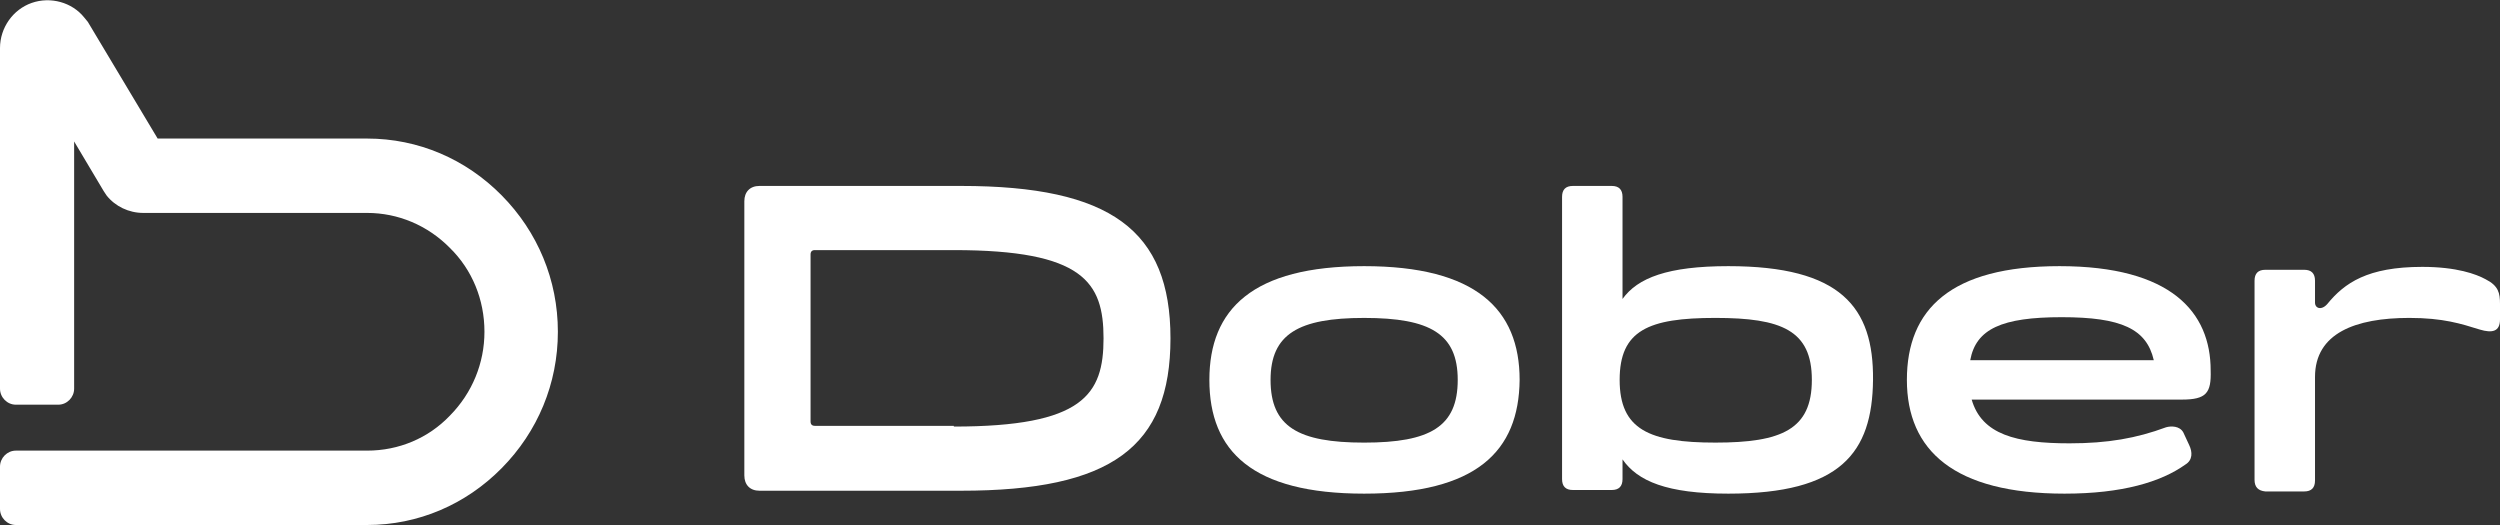 <svg width="200" height="42" viewBox="0 0 200 42" fill="none" xmlns="http://www.w3.org/2000/svg">
<rect x="0" y="0" width="200" height="42" fill="#333333" stroke="none"/>
<g clip-path="url(#clip0_546_6065)">
<path d="M59.547 38.033V16.1C59.547 15.342 60.008 14.875 60.756 14.875H76.881C88.859 14.875 93.638 18.433 93.638 27.067C93.638 35.758 88.916 39.258 76.881 39.258H60.756C60.008 39.258 59.547 38.792 59.547 38.033ZM76.305 34.125C86.67 34.125 88.283 31.558 88.283 27.067C88.283 22.575 86.67 20.008 76.305 20.008H65.19C64.96 20.008 64.845 20.125 64.845 20.358V33.717C64.845 33.95 64.96 34.067 65.19 34.067H76.305V34.125Z" fill="white"/>
<path d="M96.75 30.392C96.75 24.734 100.205 21.292 109.131 21.292C118.057 21.292 121.57 24.734 121.57 30.392C121.512 36.109 118.115 39.492 109.131 39.492C100.205 39.492 96.75 36.109 96.75 30.392ZM116.618 30.392C116.618 26.717 114.429 25.434 109.131 25.434C103.891 25.434 101.645 26.717 101.645 30.392C101.645 34.125 103.833 35.409 109.131 35.409C114.429 35.409 116.618 34.125 116.618 30.392Z" fill="white"/>
<path d="M149.842 30.392C149.785 36.225 147.251 39.492 138.267 39.492C133.373 39.492 131.011 38.5 129.802 36.75V38.325C129.802 38.908 129.514 39.2 128.938 39.2H125.829C125.253 39.2 124.965 38.908 124.965 38.325V15.75C124.965 15.167 125.253 14.875 125.829 14.875H128.938C129.514 14.875 129.802 15.167 129.802 15.75V23.917C131.011 22.225 133.43 21.292 138.267 21.292C147.251 21.292 149.9 24.558 149.842 30.392ZM144.948 30.392C144.948 26.425 142.529 25.433 137.231 25.433C131.875 25.433 129.572 26.425 129.572 30.392C129.572 34.358 131.933 35.408 137.231 35.408C142.529 35.408 144.948 34.358 144.948 30.392Z" fill="white"/>
<path d="M174.549 31.967H157.734C158.54 34.767 161.304 35.467 165.565 35.467C168.618 35.467 170.921 35.059 173.282 34.184C173.685 34.067 174.376 34.067 174.664 34.592L175.125 35.584C175.413 36.167 175.413 36.809 174.837 37.159C172.879 38.559 169.769 39.492 165.162 39.492C156.352 39.492 152.551 36.05 152.551 30.392C152.551 24.734 156.064 21.292 164.759 21.292C173.685 21.292 176.853 24.967 176.853 29.634C176.91 31.442 176.507 31.967 174.549 31.967ZM157.618 28.817H172.303C171.727 26.309 169.712 25.375 164.932 25.375C160.152 25.375 158.079 26.309 157.618 28.817Z" fill="white"/>
<path d="M180.363 38.383V22.458C180.363 21.875 180.651 21.583 181.227 21.583H184.337C184.913 21.583 185.201 21.875 185.201 22.458V24.208C185.201 24.675 185.719 24.85 186.18 24.325C187.562 22.633 189.404 21.35 193.781 21.35C196.545 21.35 198.1 21.933 198.849 22.341C199.885 22.866 200 23.45 200 24.325V25.55C200 26.541 199.367 26.658 198.388 26.366C196.891 25.9 195.451 25.433 192.745 25.433C188.425 25.433 185.201 26.658 185.201 30.158V38.441C185.201 39.025 184.913 39.316 184.337 39.316H181.227C180.651 39.258 180.363 38.966 180.363 38.383Z" fill="white"/>
<path d="M44.63 26.542C44.63 30.683 43.018 34.533 40.138 37.45C37.259 40.367 33.458 42 29.369 42H1.267C0.576 42 0 41.417 0 40.717V37.334C0 36.633 0.576 36.05 1.267 36.05H29.369C31.903 36.05 34.264 35.059 35.992 33.25C37.777 31.442 38.756 29.05 38.756 26.542C38.756 23.975 37.777 21.584 35.992 19.834C34.207 18.025 31.846 17.034 29.369 17.034H11.46C10.308 17.034 9.214 16.509 8.523 15.633L8.293 15.284L5.931 11.317V31.092C5.931 31.792 5.356 32.375 4.665 32.375H1.267C0.576 32.375 0 31.792 0 31.092V3.85C0 2.217 1.037 0.759 2.534 0.234C4.031 -0.291 5.759 0.175 6.738 1.4L7.026 1.75L12.612 11.084H29.369C33.458 11.084 37.259 12.717 40.138 15.633C43.018 18.55 44.63 22.4 44.63 26.542Z" fill="white"/>
</g>
<defs>
<clipPath id="clip0_546_6065">
<rect width="200" height="42" fill="white"/>
</clipPath>
</defs>
</svg>

